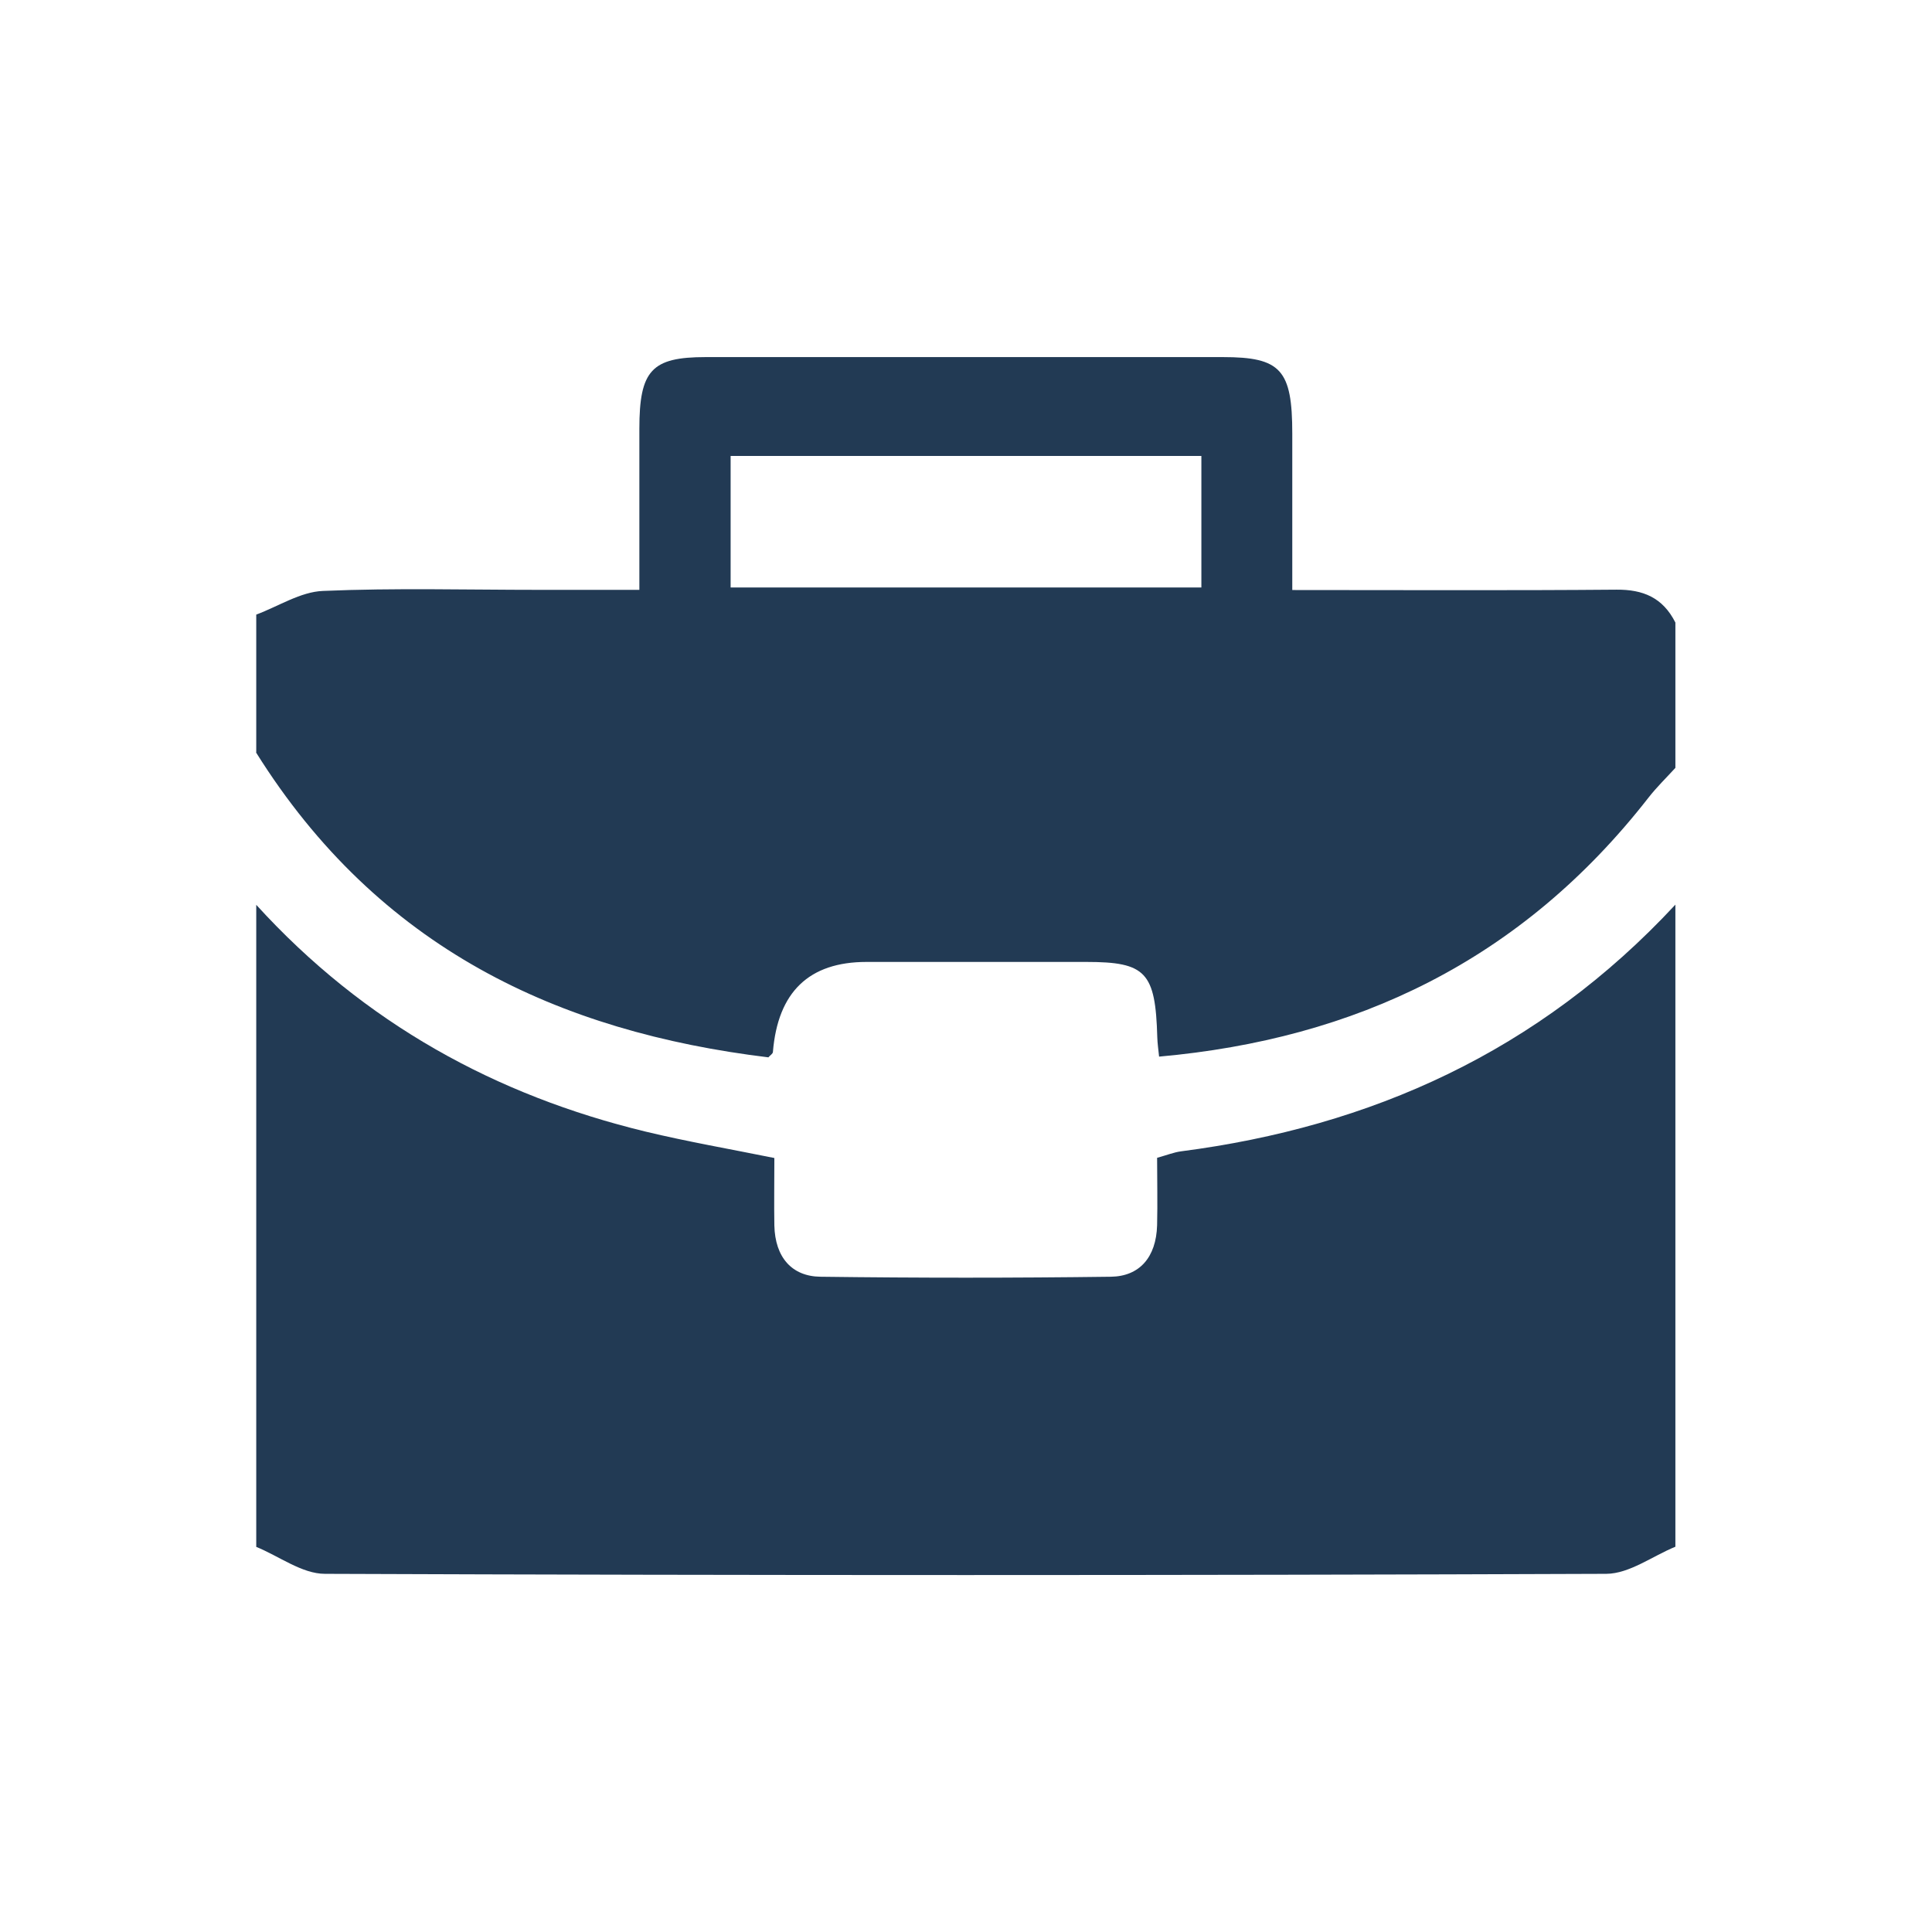 <?xml version="1.0" encoding="UTF-8"?>
<svg xmlns="http://www.w3.org/2000/svg" id="Layer_2" data-name="Layer 2" width="106.91" height="106.91" viewBox="0 0 106.91 106.91">
  <defs>
    <style>
      .cls-1 {
        fill: none;
      }

      .cls-1, .cls-2 {
        stroke-width: 0px;
      }

      .cls-2 {
        fill: #223a54;
      }
    </style>
  </defs>
  <g id="Layer_1-2" data-name="Layer 1">
    <g>
      <g>
        <path class="cls-2" d="M14.18,85.6c0-11.84,0-23.68,0-35.53,5.98,6.57,13.28,10.55,21.55,12.55,2.33.56,4.7.97,7.12,1.46,0,1.34-.02,2.54,0,3.73.04,1.77.97,2.82,2.55,2.84,5.36.07,10.72.07,16.07,0,1.58-.02,2.51-1.07,2.56-2.85.03-1.25,0-2.5,0-3.73.57-.16.94-.31,1.33-.36,10.49-1.36,19.78-5.5,27.35-13.65v35.53c-1.27.52-2.54,1.49-3.82,1.5-23.64.09-47.27.09-70.91,0-1.27,0-2.54-.98-3.82-1.5Z"></path>
        <path class="cls-2" d="M14.18,41.62c0-2.54,0-5.08,0-7.61,1.23-.46,2.45-1.26,3.69-1.31,3.98-.17,7.97-.06,11.95-.06,1.81,0,3.61,0,5.56,0,0-3.16,0-6.04,0-8.91,0-3.24.68-3.97,3.67-3.97,9.54,0,19.08,0,28.62,0,3.21,0,3.84.7,3.84,4.24,0,2.85,0,5.69,0,8.65,6.21,0,12.08.03,17.95-.02,1.45-.01,2.55.43,3.25,1.82v8.04c-.5.55-1.03,1.06-1.49,1.65-7.05,9.04-16.24,13.36-27.08,14.33-.04-.39-.09-.73-.1-1.07-.1-3.6-.63-4.17-3.92-4.17-4.06,0-8.11,0-12.17,0q-4.77,0-5.18,4.98c0,.1-.16.19-.25.3-11.61-1.41-21.57-6.03-28.35-16.87ZM40.43,32.51h26.05v-7.28h-26.05v7.28Z"></path>
      </g>
      <rect class="cls-1" width="106.91" height="106.91"></rect>
    </g>
  </g>
</svg>
